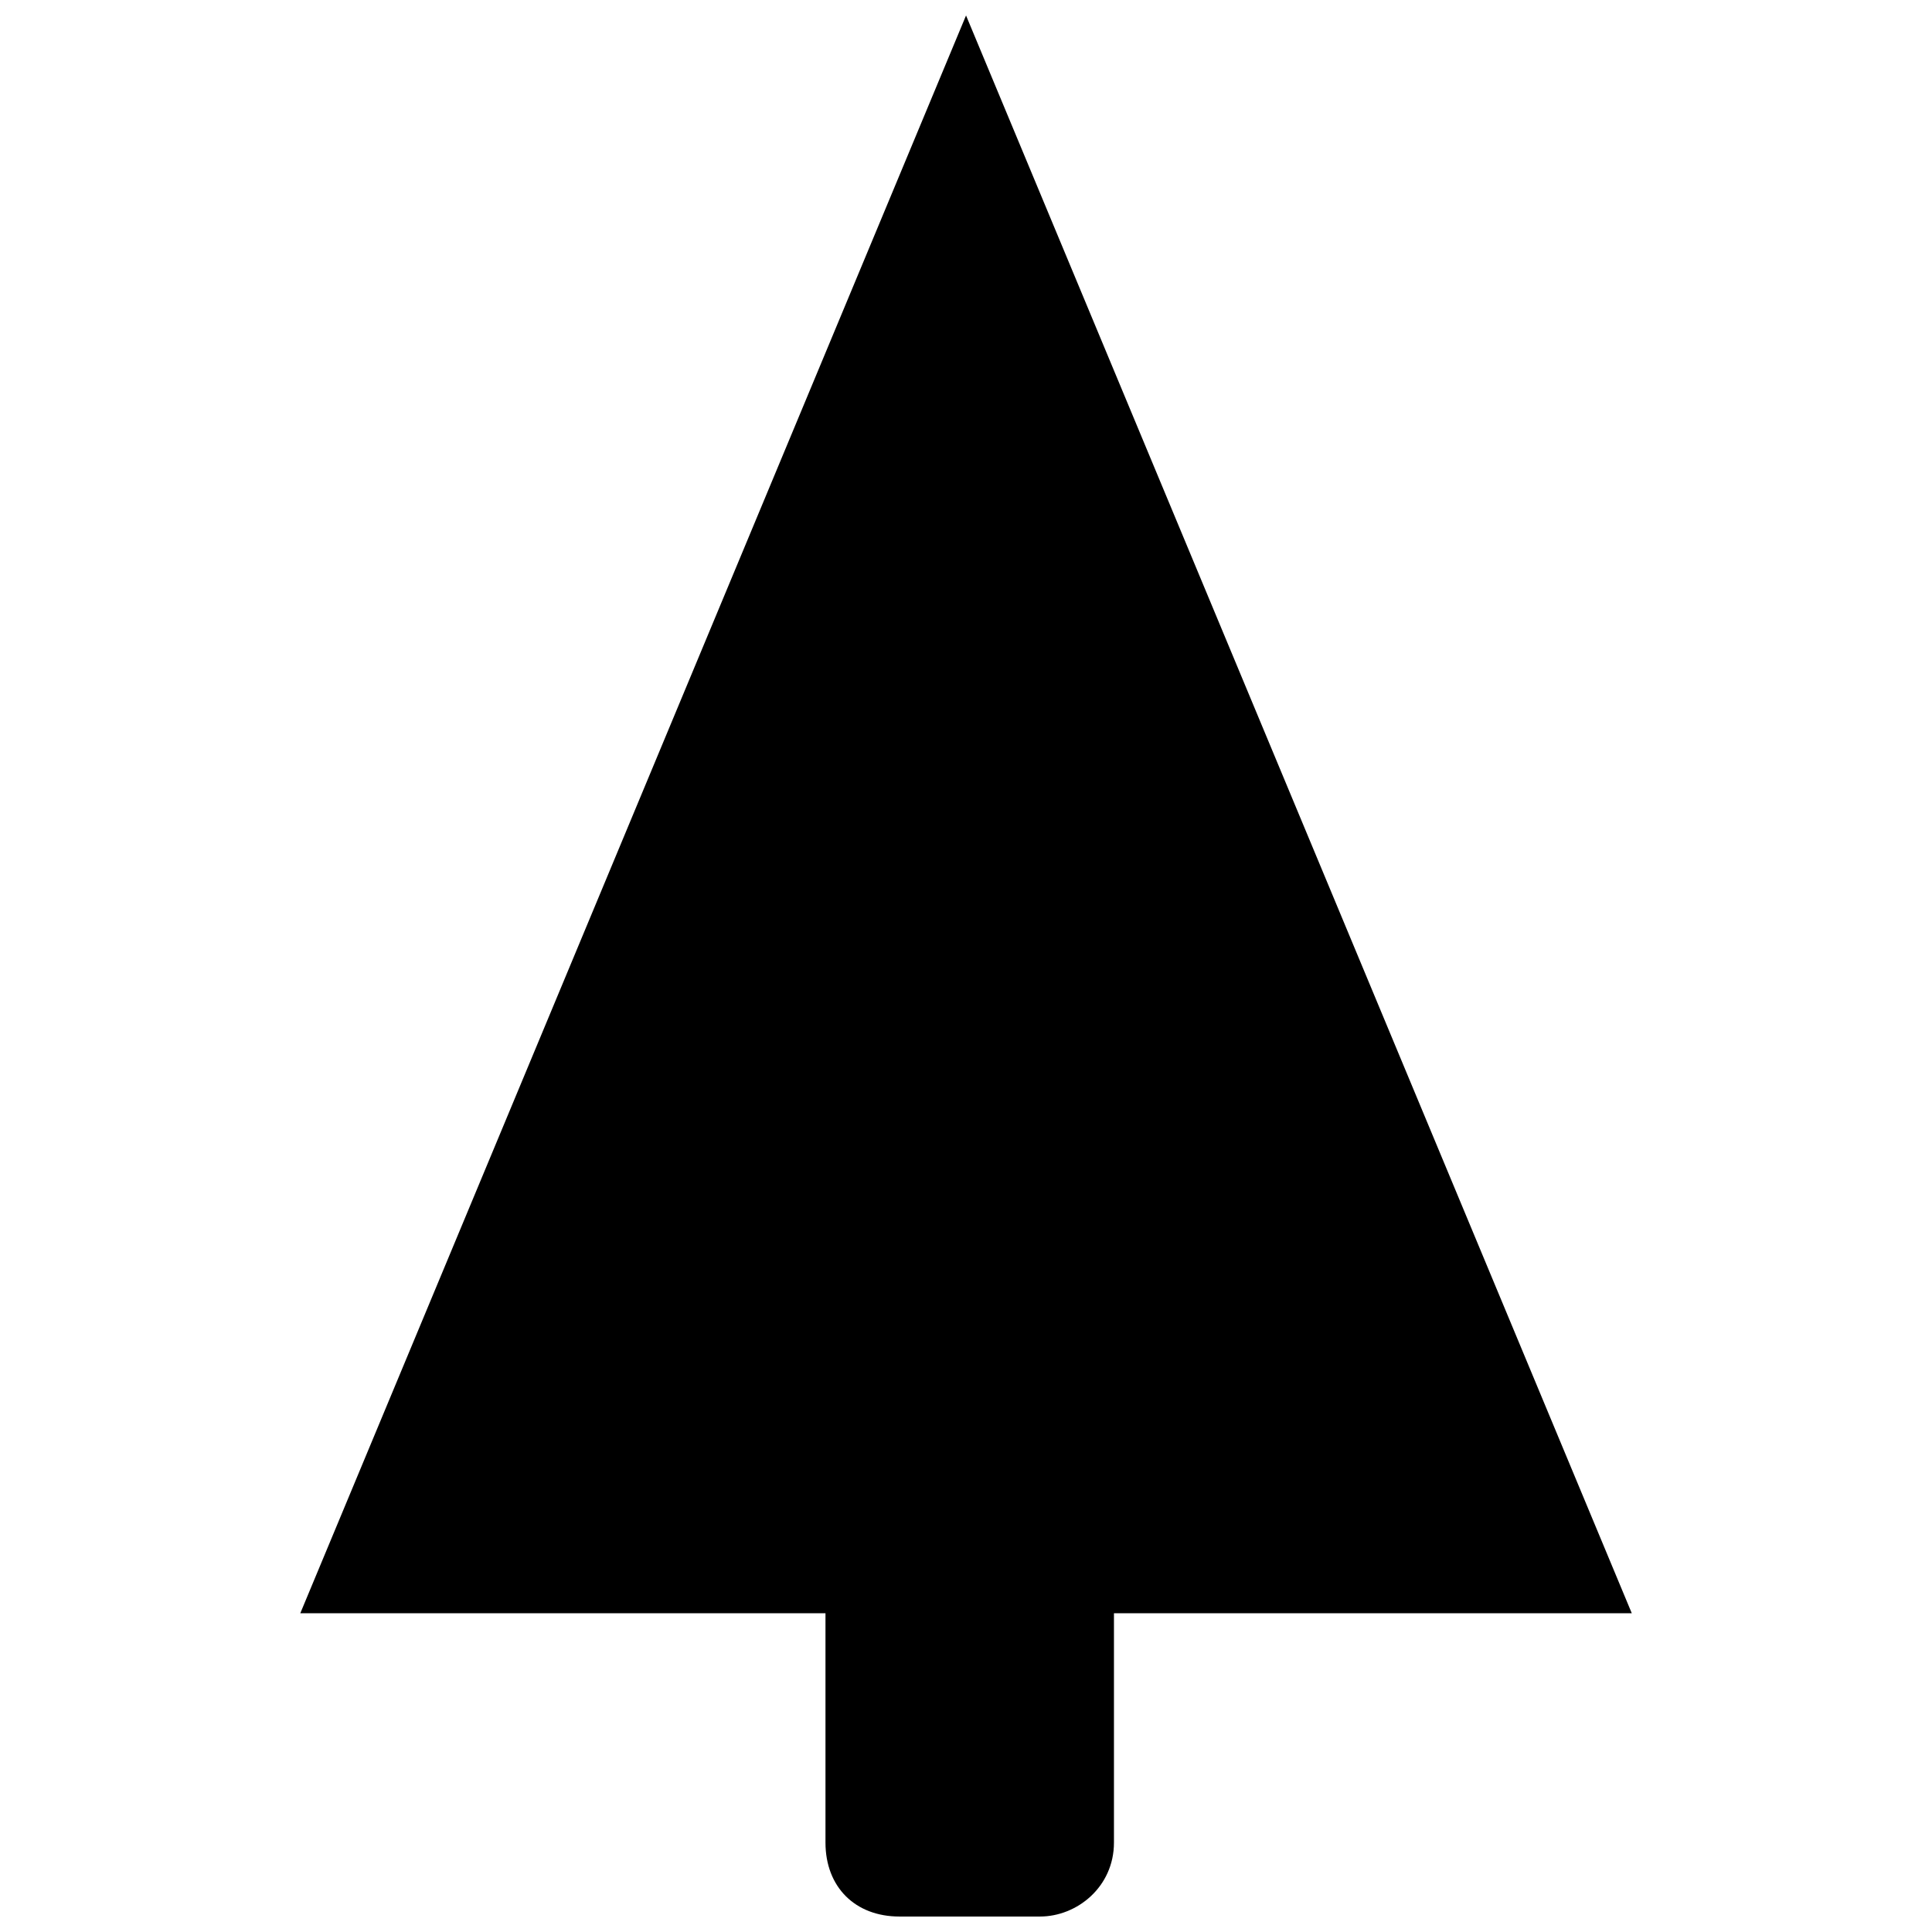 <?xml version="1.0" encoding="UTF-8"?>
<!-- Uploaded to: ICON Repo, www.svgrepo.com, Generator: ICON Repo Mixer Tools -->
<svg width="800px" height="800px" version="1.1" viewBox="144 144 512 512" xmlns="http://www.w3.org/2000/svg">
 <defs>
  <clipPath id="a">
   <path d="m223 148.09h354v503.81h-354z"/>
  </clipPath>
 </defs>
 <g clip-path="url(#a)">
  <path d="m439.21 571.53v60.77c0 11.762-9.801 19.602-19.602 19.602h-37.246c-11.762 0-19.602-7.84-19.602-19.602v-60.77h-139.18l176.43-423.43 176.43 423.43z" fill-rule="evenodd"/>
 </g>
</svg>